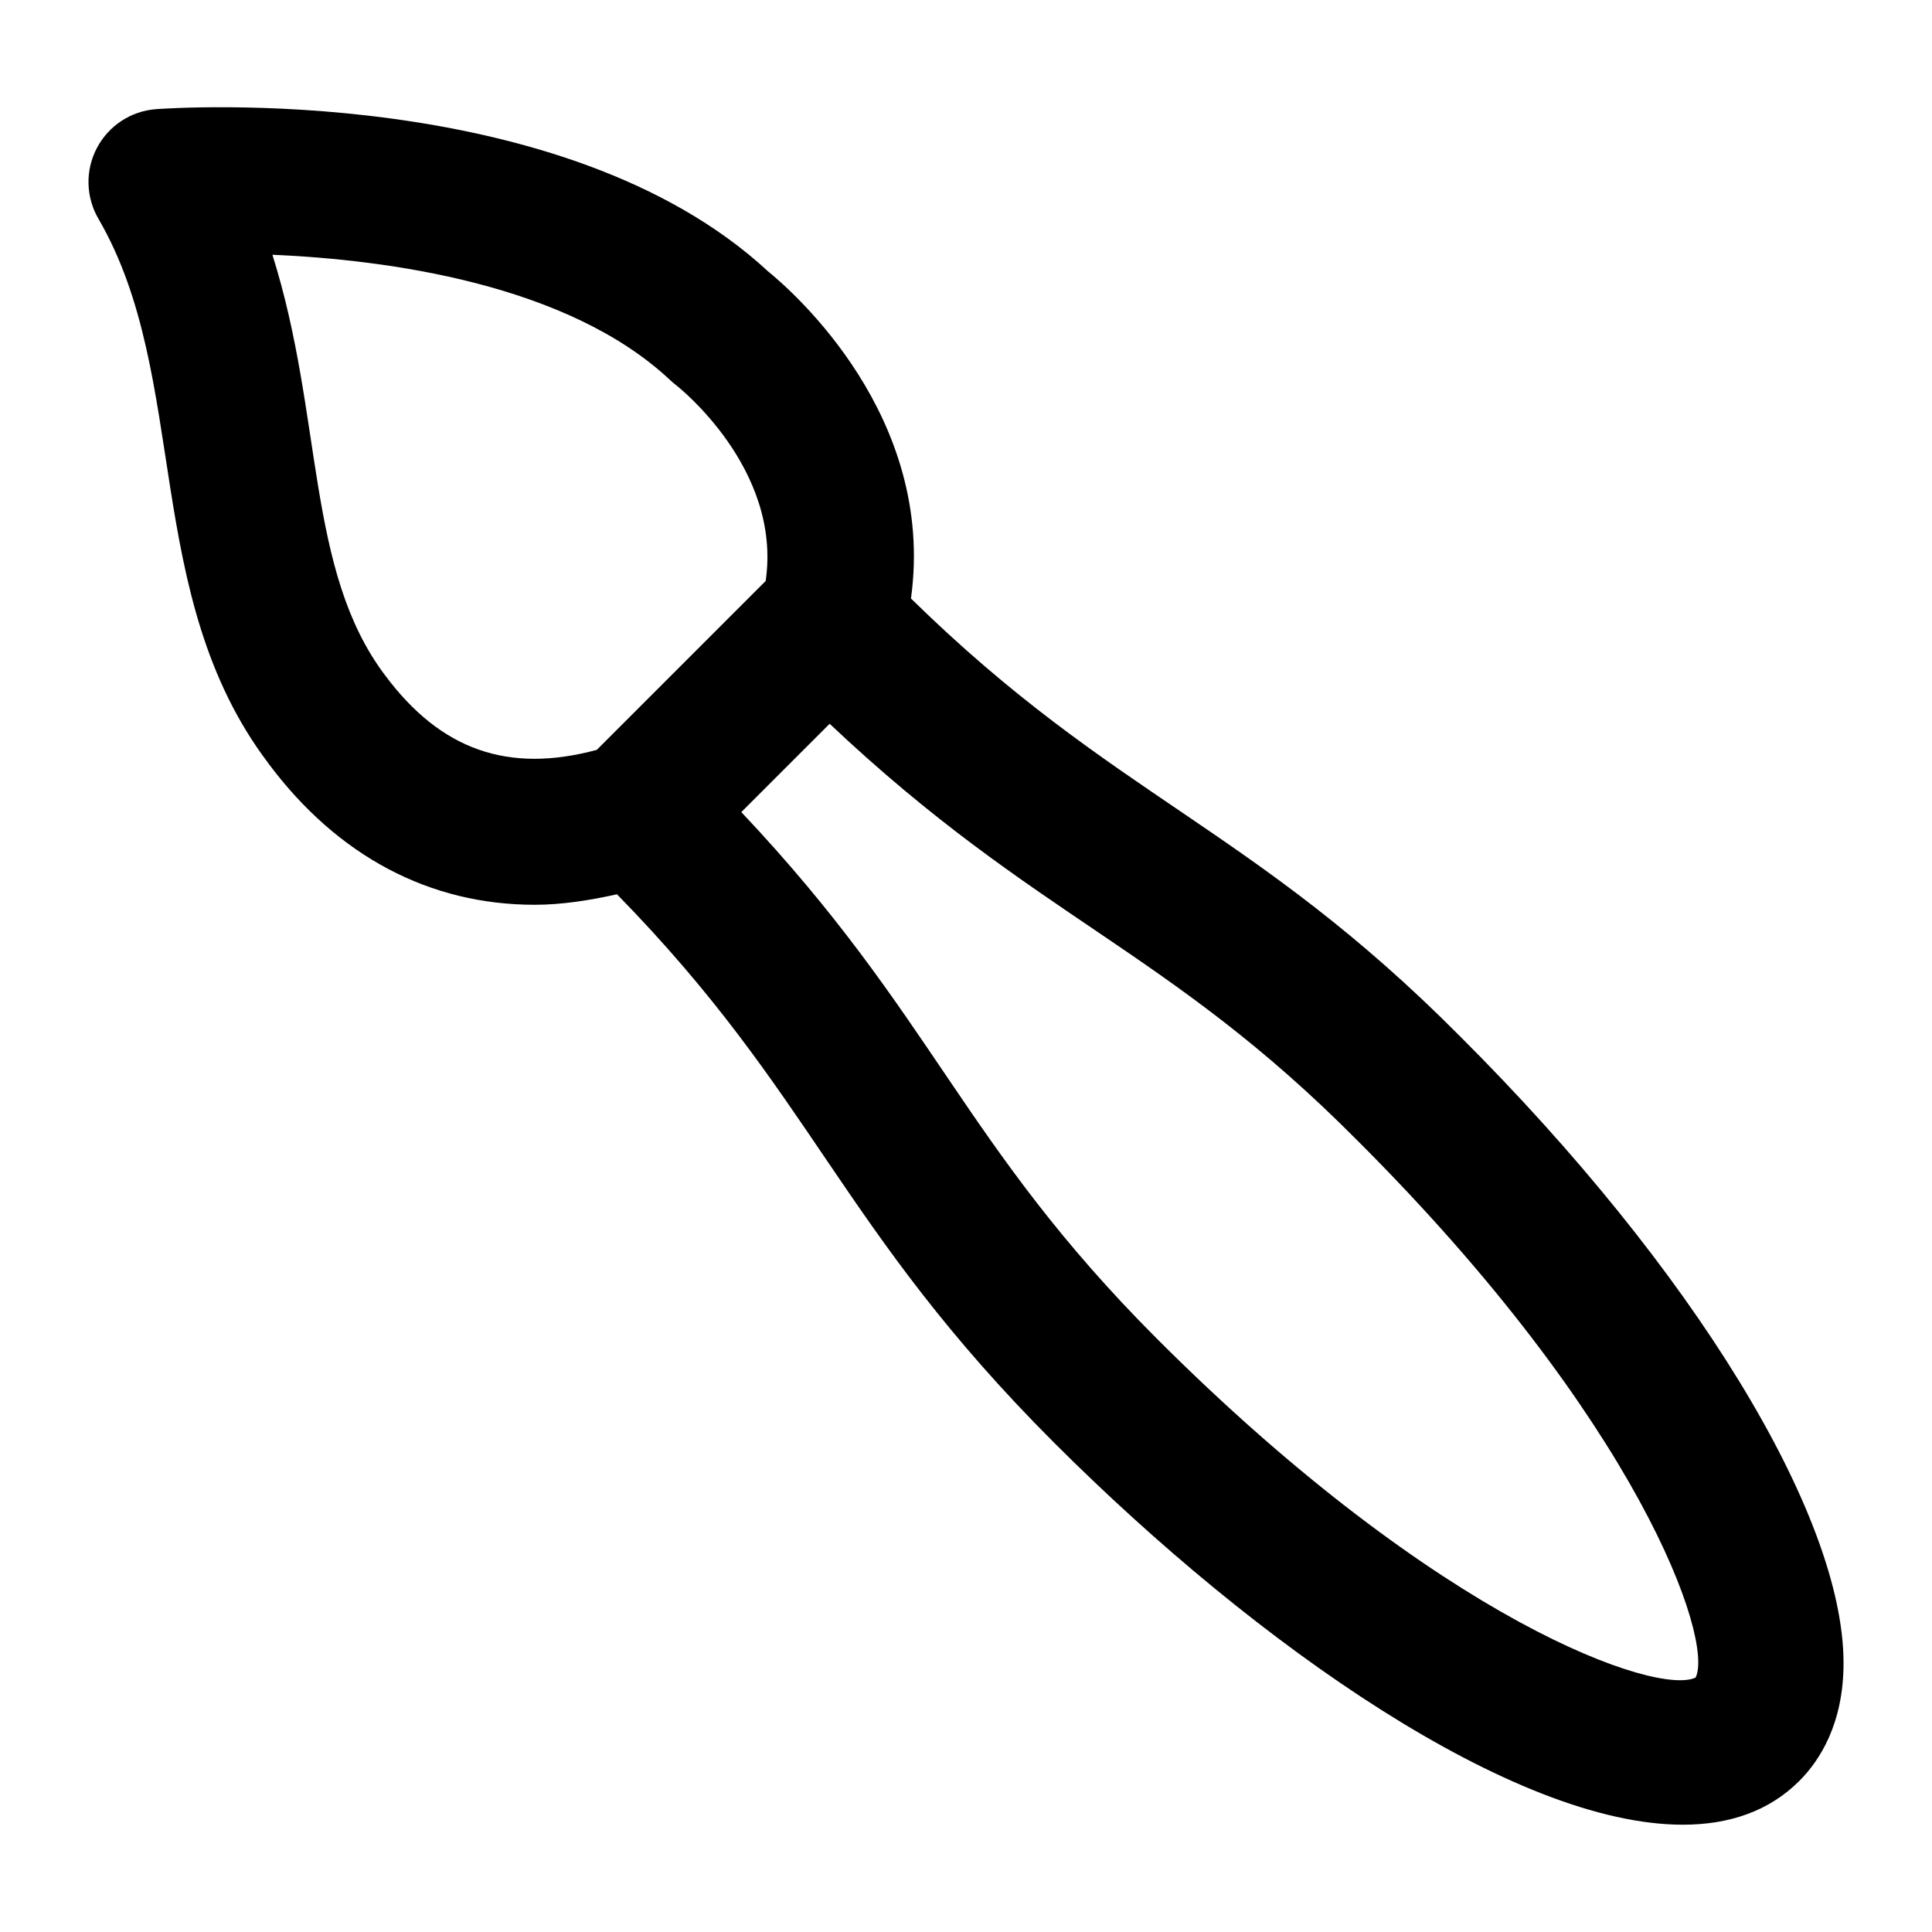 <?xml version="1.0" encoding="UTF-8"?>
<!-- Uploaded to: ICON Repo, www.svgrepo.com, Generator: ICON Repo Mixer Tools -->
<svg fill="#000000" width="800px" height="800px" version="1.1" viewBox="144 144 512 512" xmlns="http://www.w3.org/2000/svg">
 <path d="m215.09 346.26c18.449 24.742 42.844 37.516 70.621 37.516 7.043 0 14.363-1.129 21.793-2.781 52.355 53.477 58.715 88.188 115.78 145.27 54.215 54.215 122.04 101.3 166.68 101.3 12.301 0 22.859-3.586 30.863-11.59 5.375-5.363 11.75-15.148 11.73-31.309-0.02-39.312-39.93-104.48-101.58-165.98-55.285-55.703-91.57-63.125-145.56-116.08 6.652-48.18-31.293-81.34-37.859-86.676-54.383-50.379-157.76-43.32-162.17-43.008-6.66 0.492-12.602 4.379-15.707 10.293-3.121 5.914-2.949 13.02 0.418 18.789 24.398 41.891 11.285 99.766 45 144.24zm288.45 99.801c74.859 74.66 94.672 132.39 89.828 142.5-9.992 4.938-67.48-14.523-142.68-89.695-51.98-52.008-58.867-85.246-110.23-139.65l23.406-23.406c54.832 51.75 89.273 59.465 139.67 110.25zm-181.93-201.32c0.473 0.445 0.965 0.871 1.477 1.262 0.305 0.227 28.195 22.016 23.824 51.965l-44.754 44.754c-23.52 6.328-41.348 0.039-56.09-19.738-21.059-27.824-16.309-68.551-29.879-111.47 30.391 1.312 78.246 7.691 105.42 33.227z"/>
</svg>